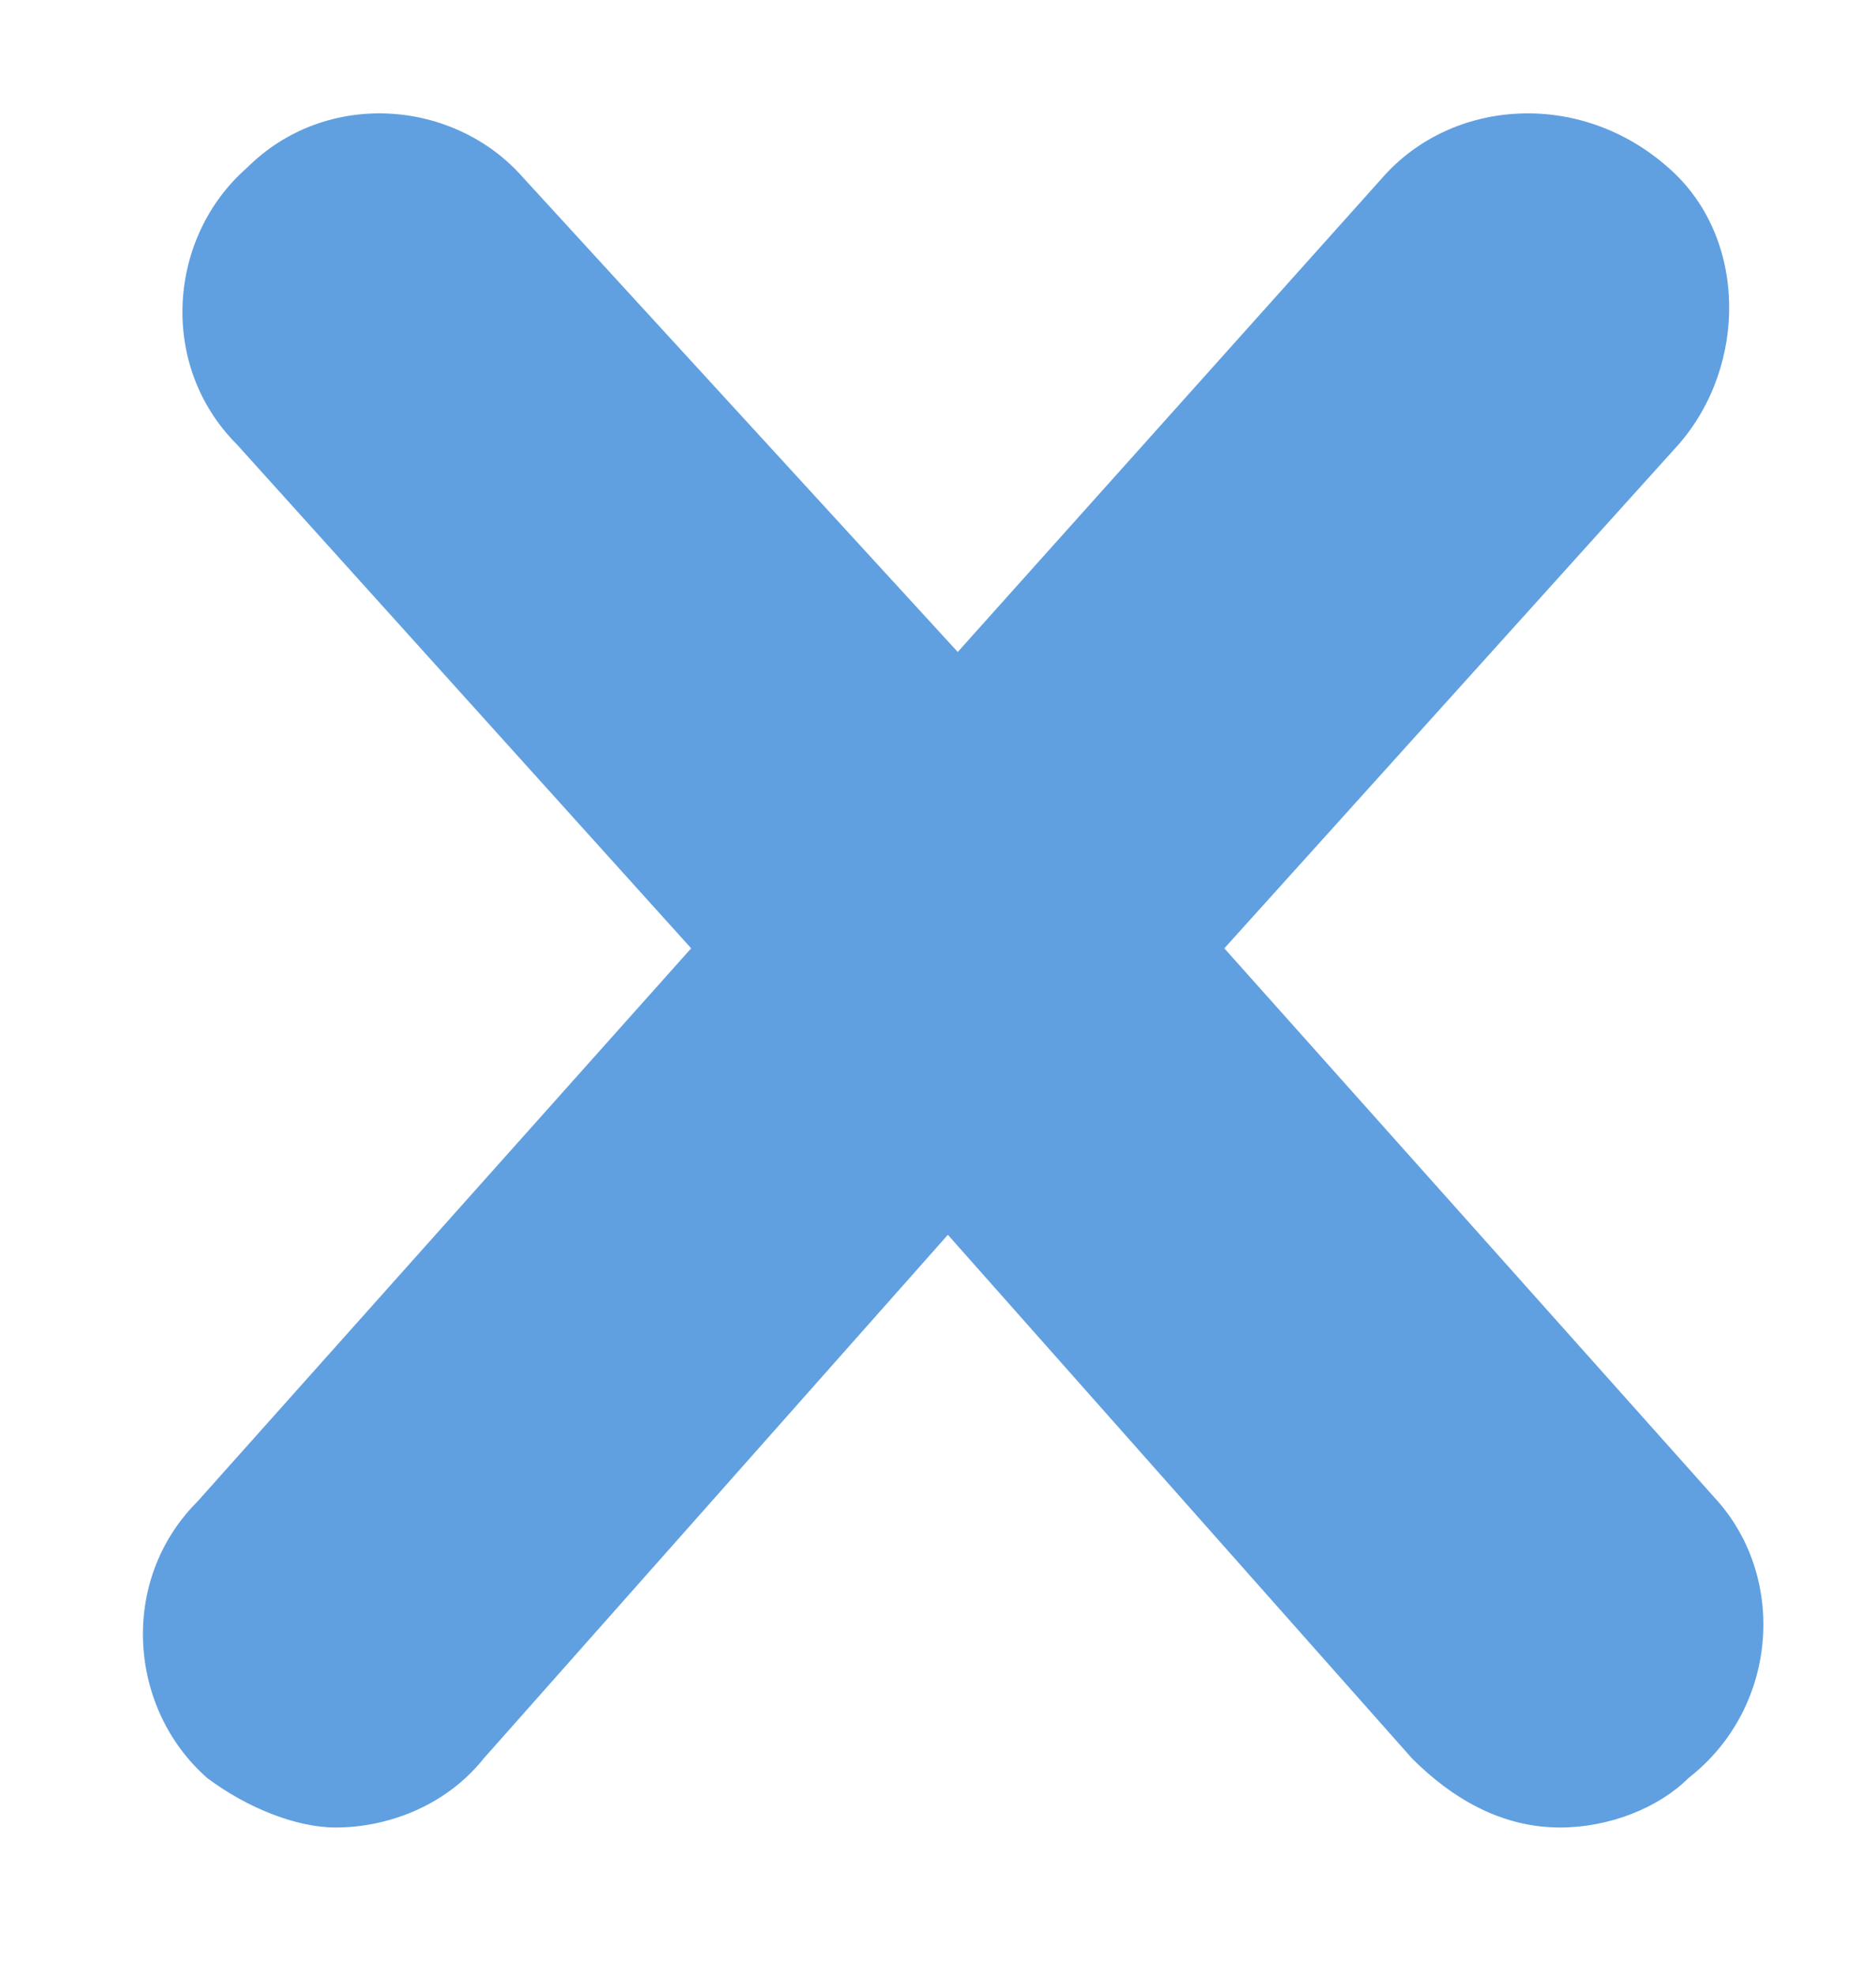 <?xml version="1.0" encoding="utf-8"?>
<!-- Generator: Adobe Illustrator 25.2.1, SVG Export Plug-In . SVG Version: 6.00 Build 0)  -->
<svg version="1.1" id="Layer_1" xmlns="http://www.w3.org/2000/svg" xmlns:xlink="http://www.w3.org/1999/xlink" x="0px" y="0px"
	 viewBox="0 0 19 20" style="enable-background:new 0 0 19 20;" xml:space="preserve">
<style type="text/css">
	.st0{fill:#60A0E0;}
</style>
<path class="st0" d="M17.4,15.2l-5-5.6L17,4.5c0.7-0.8,0.7-2.1-0.1-2.8C16,0.9,14.7,1,14,1.8L9.7,6.6L5.3,1.8C4.6,1,3.3,0.9,2.5,1.7
	c-0.8,0.7-0.9,2-0.1,2.8L7,9.6l-5,5.6C1.2,16,1.3,17.3,2.1,18c0.4,0.3,0.9,0.5,1.3,0.5c0.5,0,1.1-0.2,1.5-0.7l4.7-5.3l4.7,5.3
	c0.4,0.4,0.9,0.7,1.5,0.7c0.5,0,1-0.2,1.3-0.5C18,17.3,18.1,16,17.4,15.2z"/>
</svg>
